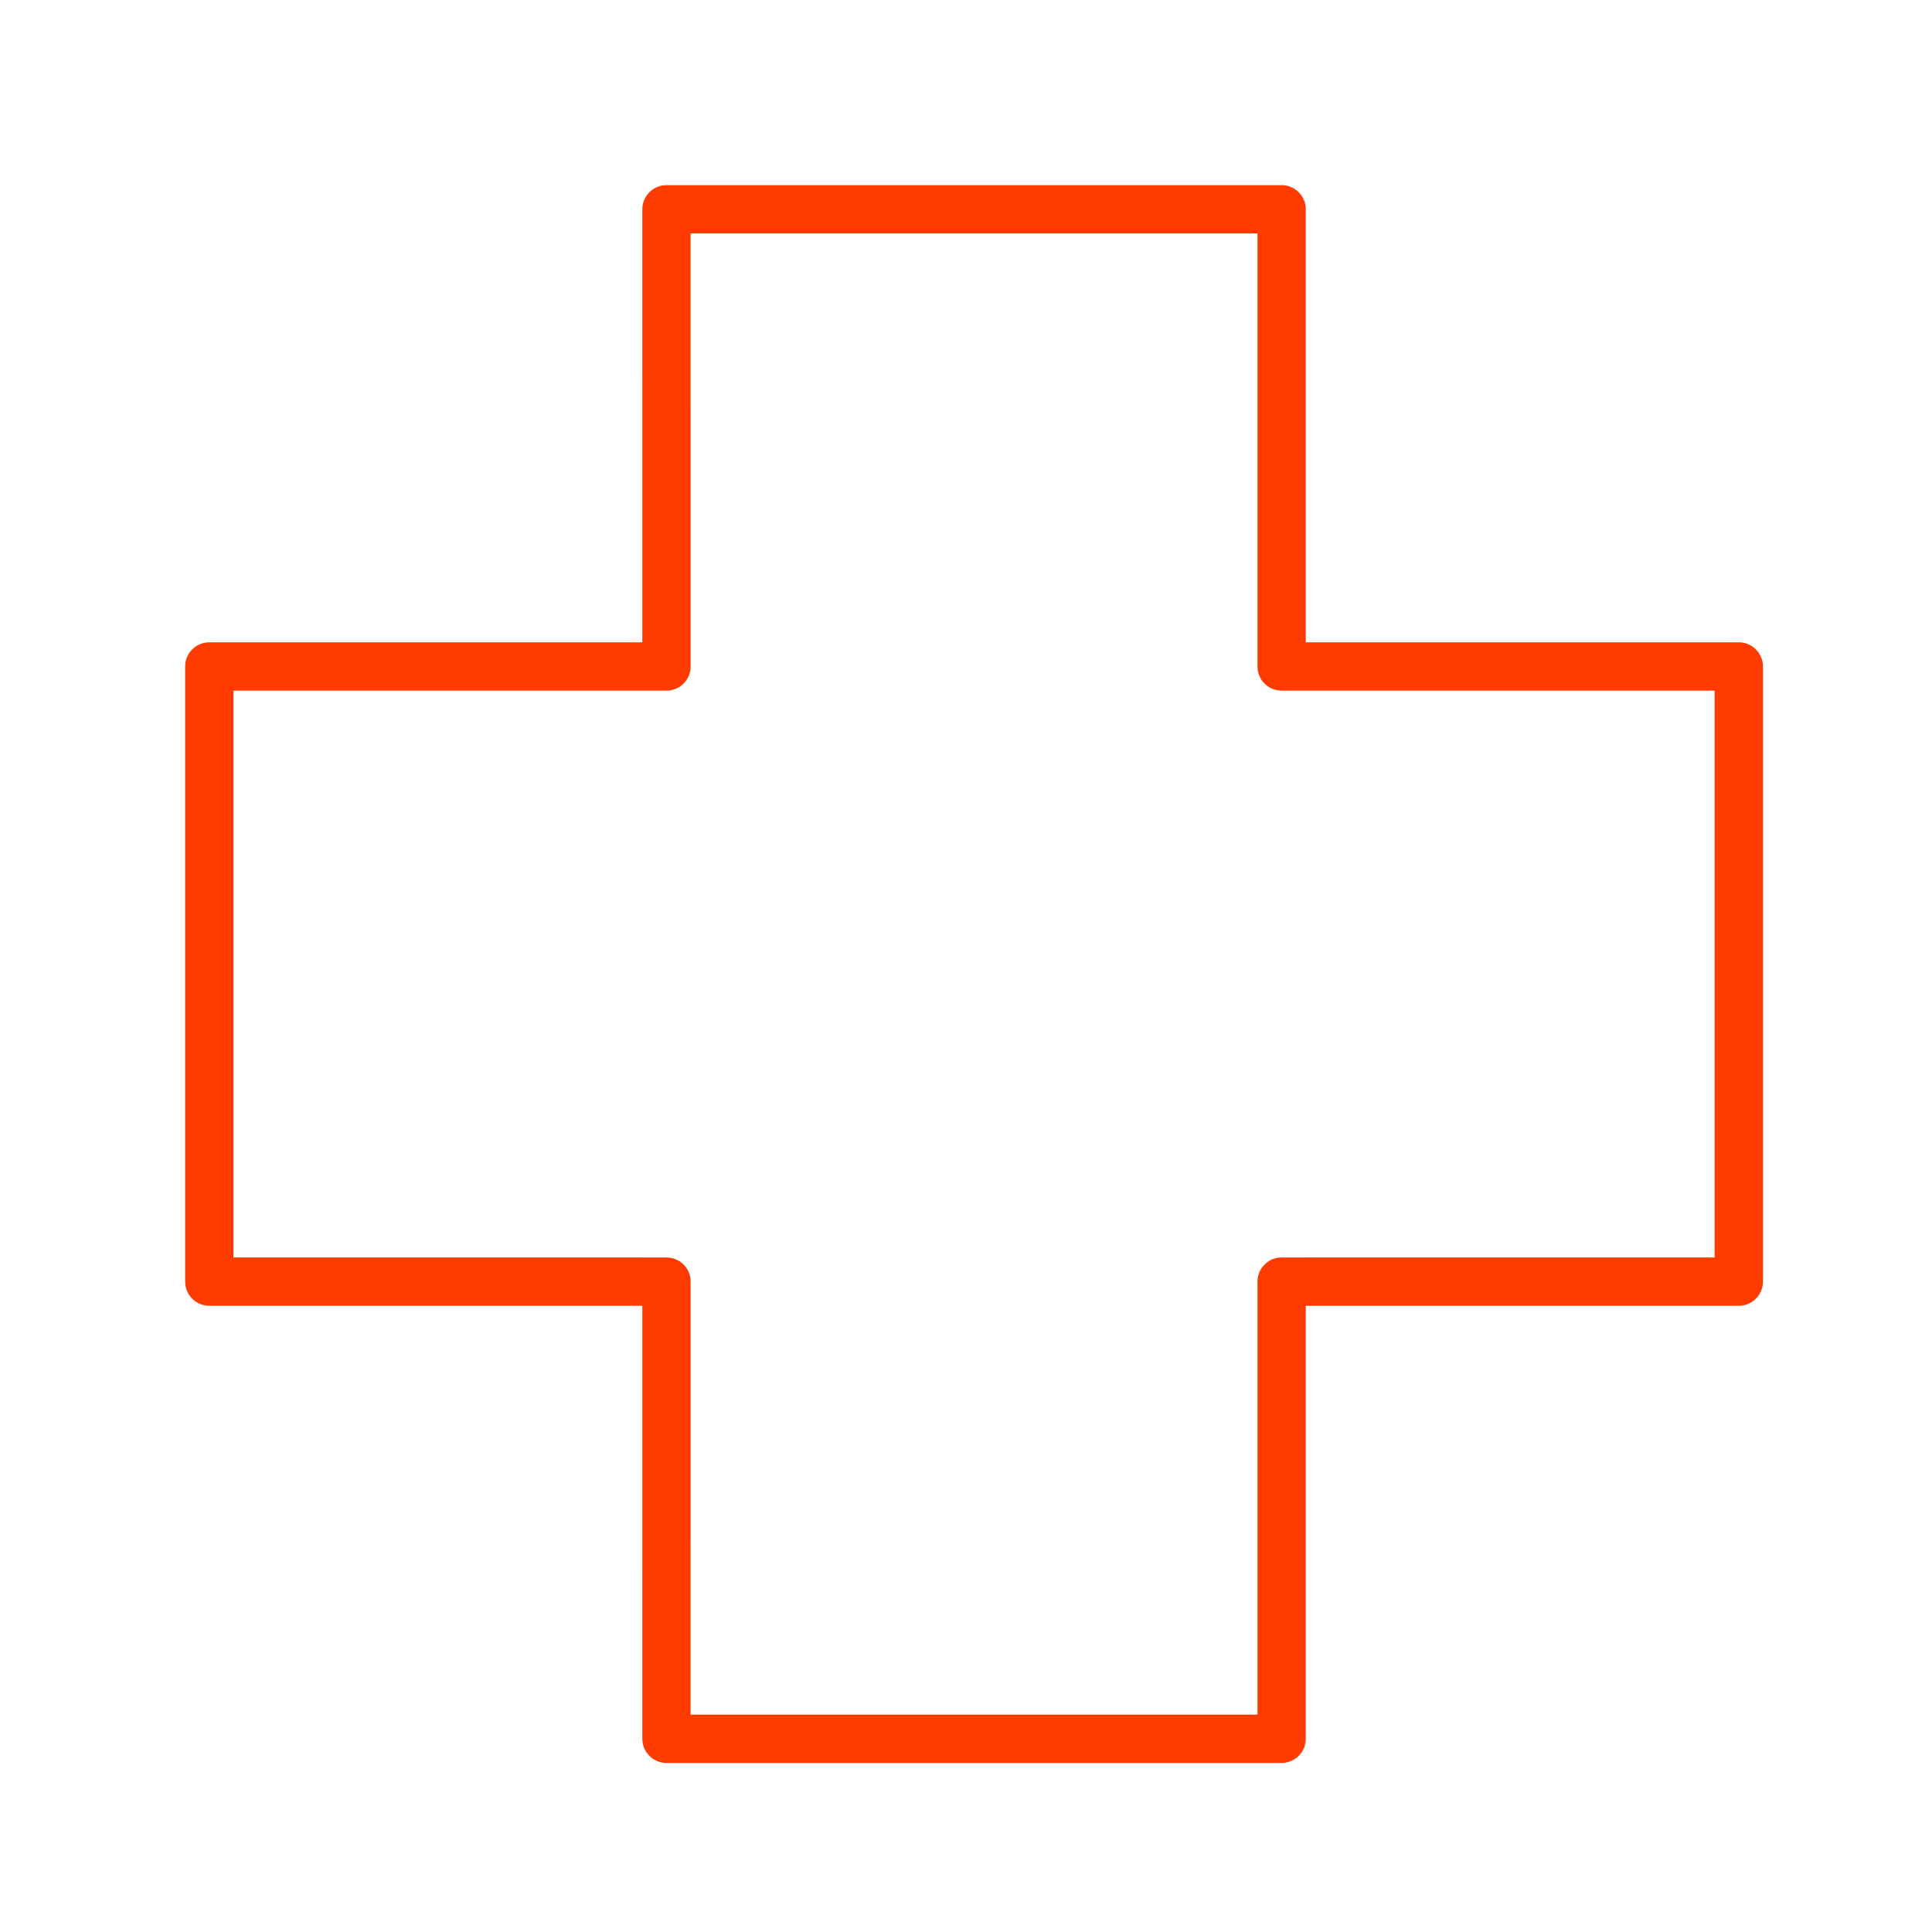 <?xml version="1.0" encoding="UTF-8"?>
<svg width="120px" height="120px" viewBox="0 0 120 120" version="1.1" xmlns="http://www.w3.org/2000/svg" xmlns:xlink="http://www.w3.org/1999/xlink">
    <title>gezondheid</title>
    <g id="gezondheid" stroke="none" stroke-width="1" fill="none" fill-rule="evenodd">
        <g id="Stroke-2" transform="translate(13, 13)" fill="#FF3B00" fill-rule="nonzero">
            <path d="M66.604,-1.5 L28.397,-1.5 L28.252,-1.493 C27.492,-1.42 26.897,-0.78 26.897,0 L26.896,26.896 L0,26.896 C-0.828,26.896 -1.5,27.568 -1.5,28.396 L-1.5,66.604 L-1.493,66.748 C-1.42,67.509 -0.78,68.104 0,68.104 L26.896,68.103 L26.897,95 C26.897,95.828 27.568,96.5 28.397,96.5 L66.604,96.5 L66.748,96.493 C67.509,96.42 68.104,95.78 68.104,95 L68.103,68.103 L95,68.104 C95.828,68.104 96.5,67.432 96.5,66.604 L96.5,28.396 L96.493,28.252 C96.42,27.491 95.78,26.896 95,26.896 L68.103,26.896 L68.104,0 C68.104,-0.828 67.432,-1.5 66.604,-1.5 Z M65.103,1.5 L65.104,28.396 L65.111,28.541 C65.183,29.302 65.824,29.896 66.604,29.896 L93.5,29.896 L93.5,65.103 L66.604,65.104 L66.459,65.11 C65.699,65.183 65.104,65.824 65.104,66.604 L65.103,93.5 L29.896,93.5 L29.897,66.604 L29.89,66.459 C29.817,65.698 29.177,65.104 28.397,65.104 L1.5,65.103 L1.5,29.896 L28.397,29.896 L28.541,29.89 C29.302,29.817 29.897,29.176 29.897,28.396 L29.896,1.5 L65.103,1.5 Z" id="Stroke-1"></path>
        </g>
    </g>
</svg>